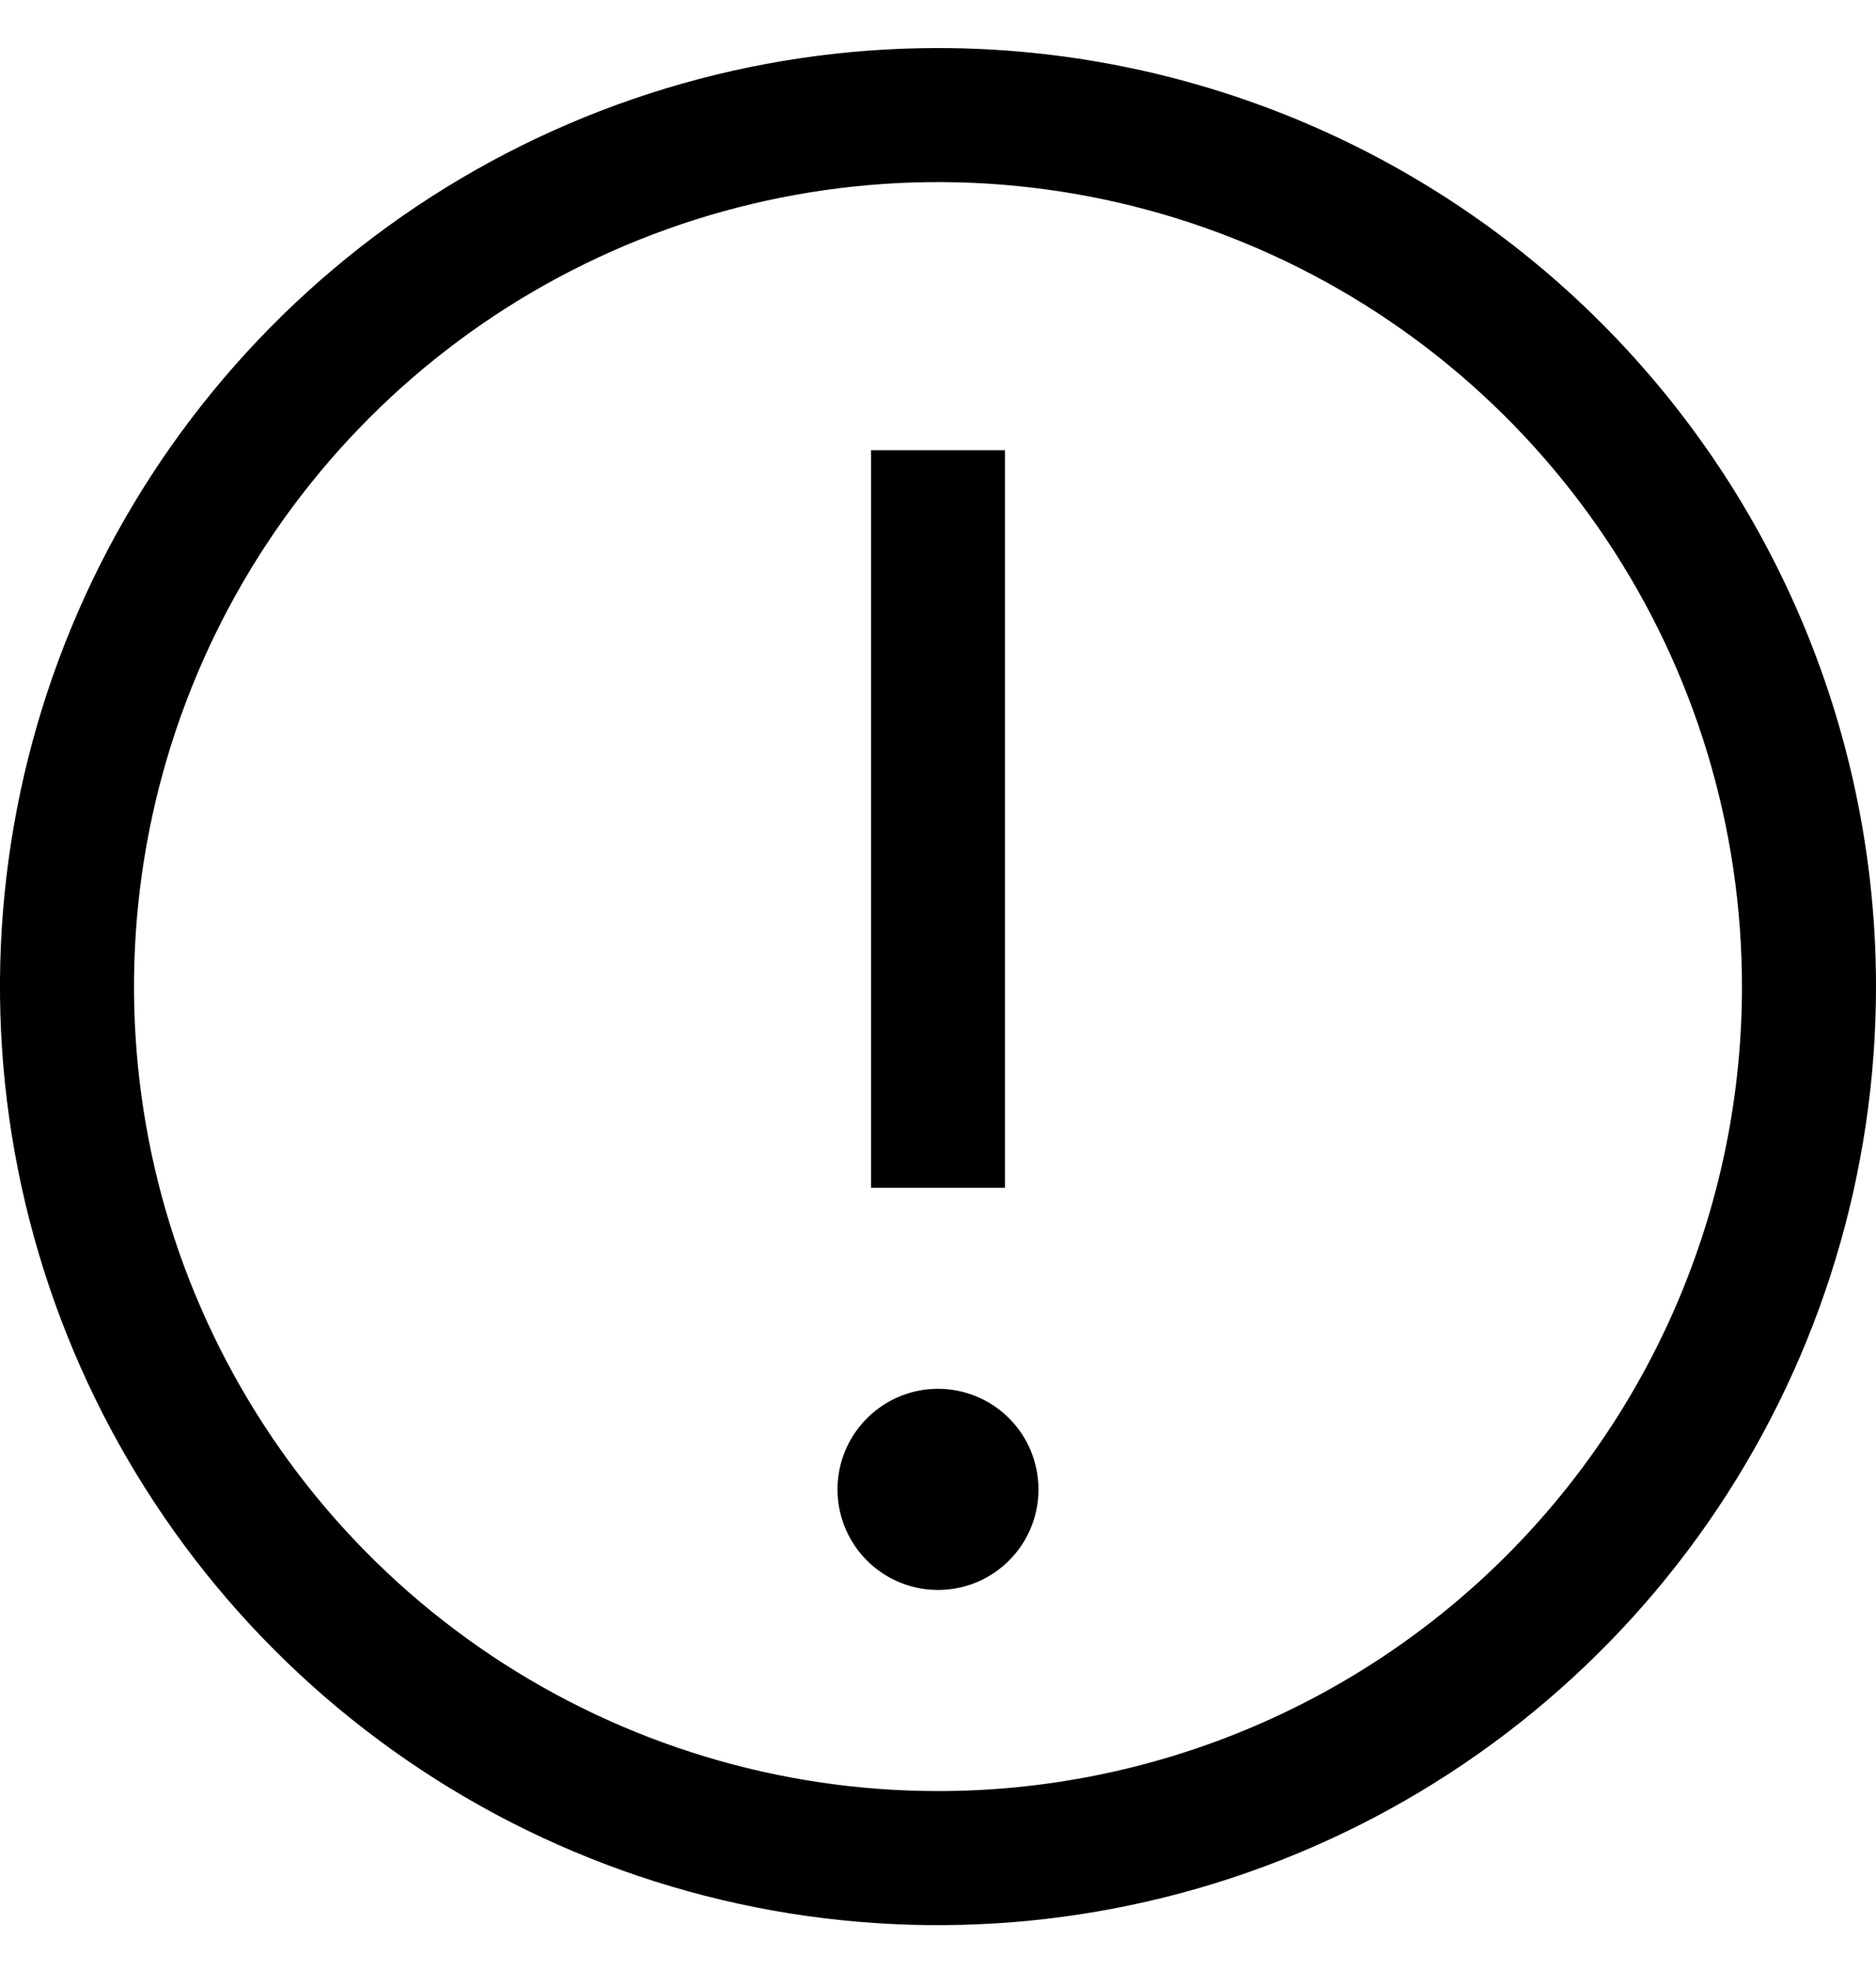 <svg width="20" height="21" viewBox="0 0 20 21" fill="none" xmlns="http://www.w3.org/2000/svg">
<path d="M10 0.512C8.022 0.512 6.089 1.098 4.444 2.197C2.8 3.296 1.518 4.858 0.761 6.685C0.004 8.512 -0.194 10.523 0.192 12.463C0.578 14.402 1.53 16.184 2.929 17.583C4.327 18.981 6.109 19.934 8.049 20.32C9.989 20.705 12 20.507 13.827 19.75C15.654 18.994 17.216 17.712 18.315 16.067C19.413 14.423 20 12.489 20 10.512C20 7.86 18.946 5.316 17.071 3.441C15.196 1.565 12.652 0.512 10 0.512ZM10 19.083C8.305 19.083 6.648 18.58 5.238 17.639C3.828 16.697 2.73 15.358 2.081 13.792C1.432 12.226 1.263 10.502 1.593 8.84C1.924 7.177 2.74 5.65 3.939 4.451C5.138 3.252 6.665 2.436 8.328 2.105C9.99 1.774 11.714 1.944 13.28 2.593C14.846 3.241 16.185 4.34 17.127 5.75C18.069 7.159 18.571 8.816 18.571 10.512C18.571 12.785 17.668 14.965 16.061 16.573C14.454 18.18 12.273 19.083 10 19.083Z" fill="black"/>
<path d="M9.286 4.797H10.714V12.655H9.286V4.797ZM10 14.797C9.788 14.797 9.581 14.86 9.405 14.978C9.229 15.096 9.091 15.263 9.01 15.459C8.929 15.655 8.908 15.87 8.949 16.078C8.991 16.286 9.093 16.477 9.242 16.626C9.392 16.776 9.583 16.878 9.791 16.92C9.999 16.961 10.214 16.94 10.41 16.859C10.606 16.778 10.773 16.64 10.891 16.464C11.009 16.288 11.071 16.081 11.071 15.869C11.071 15.585 10.959 15.312 10.758 15.111C10.557 14.91 10.284 14.797 10 14.797Z" fill="black"/>
</svg>
